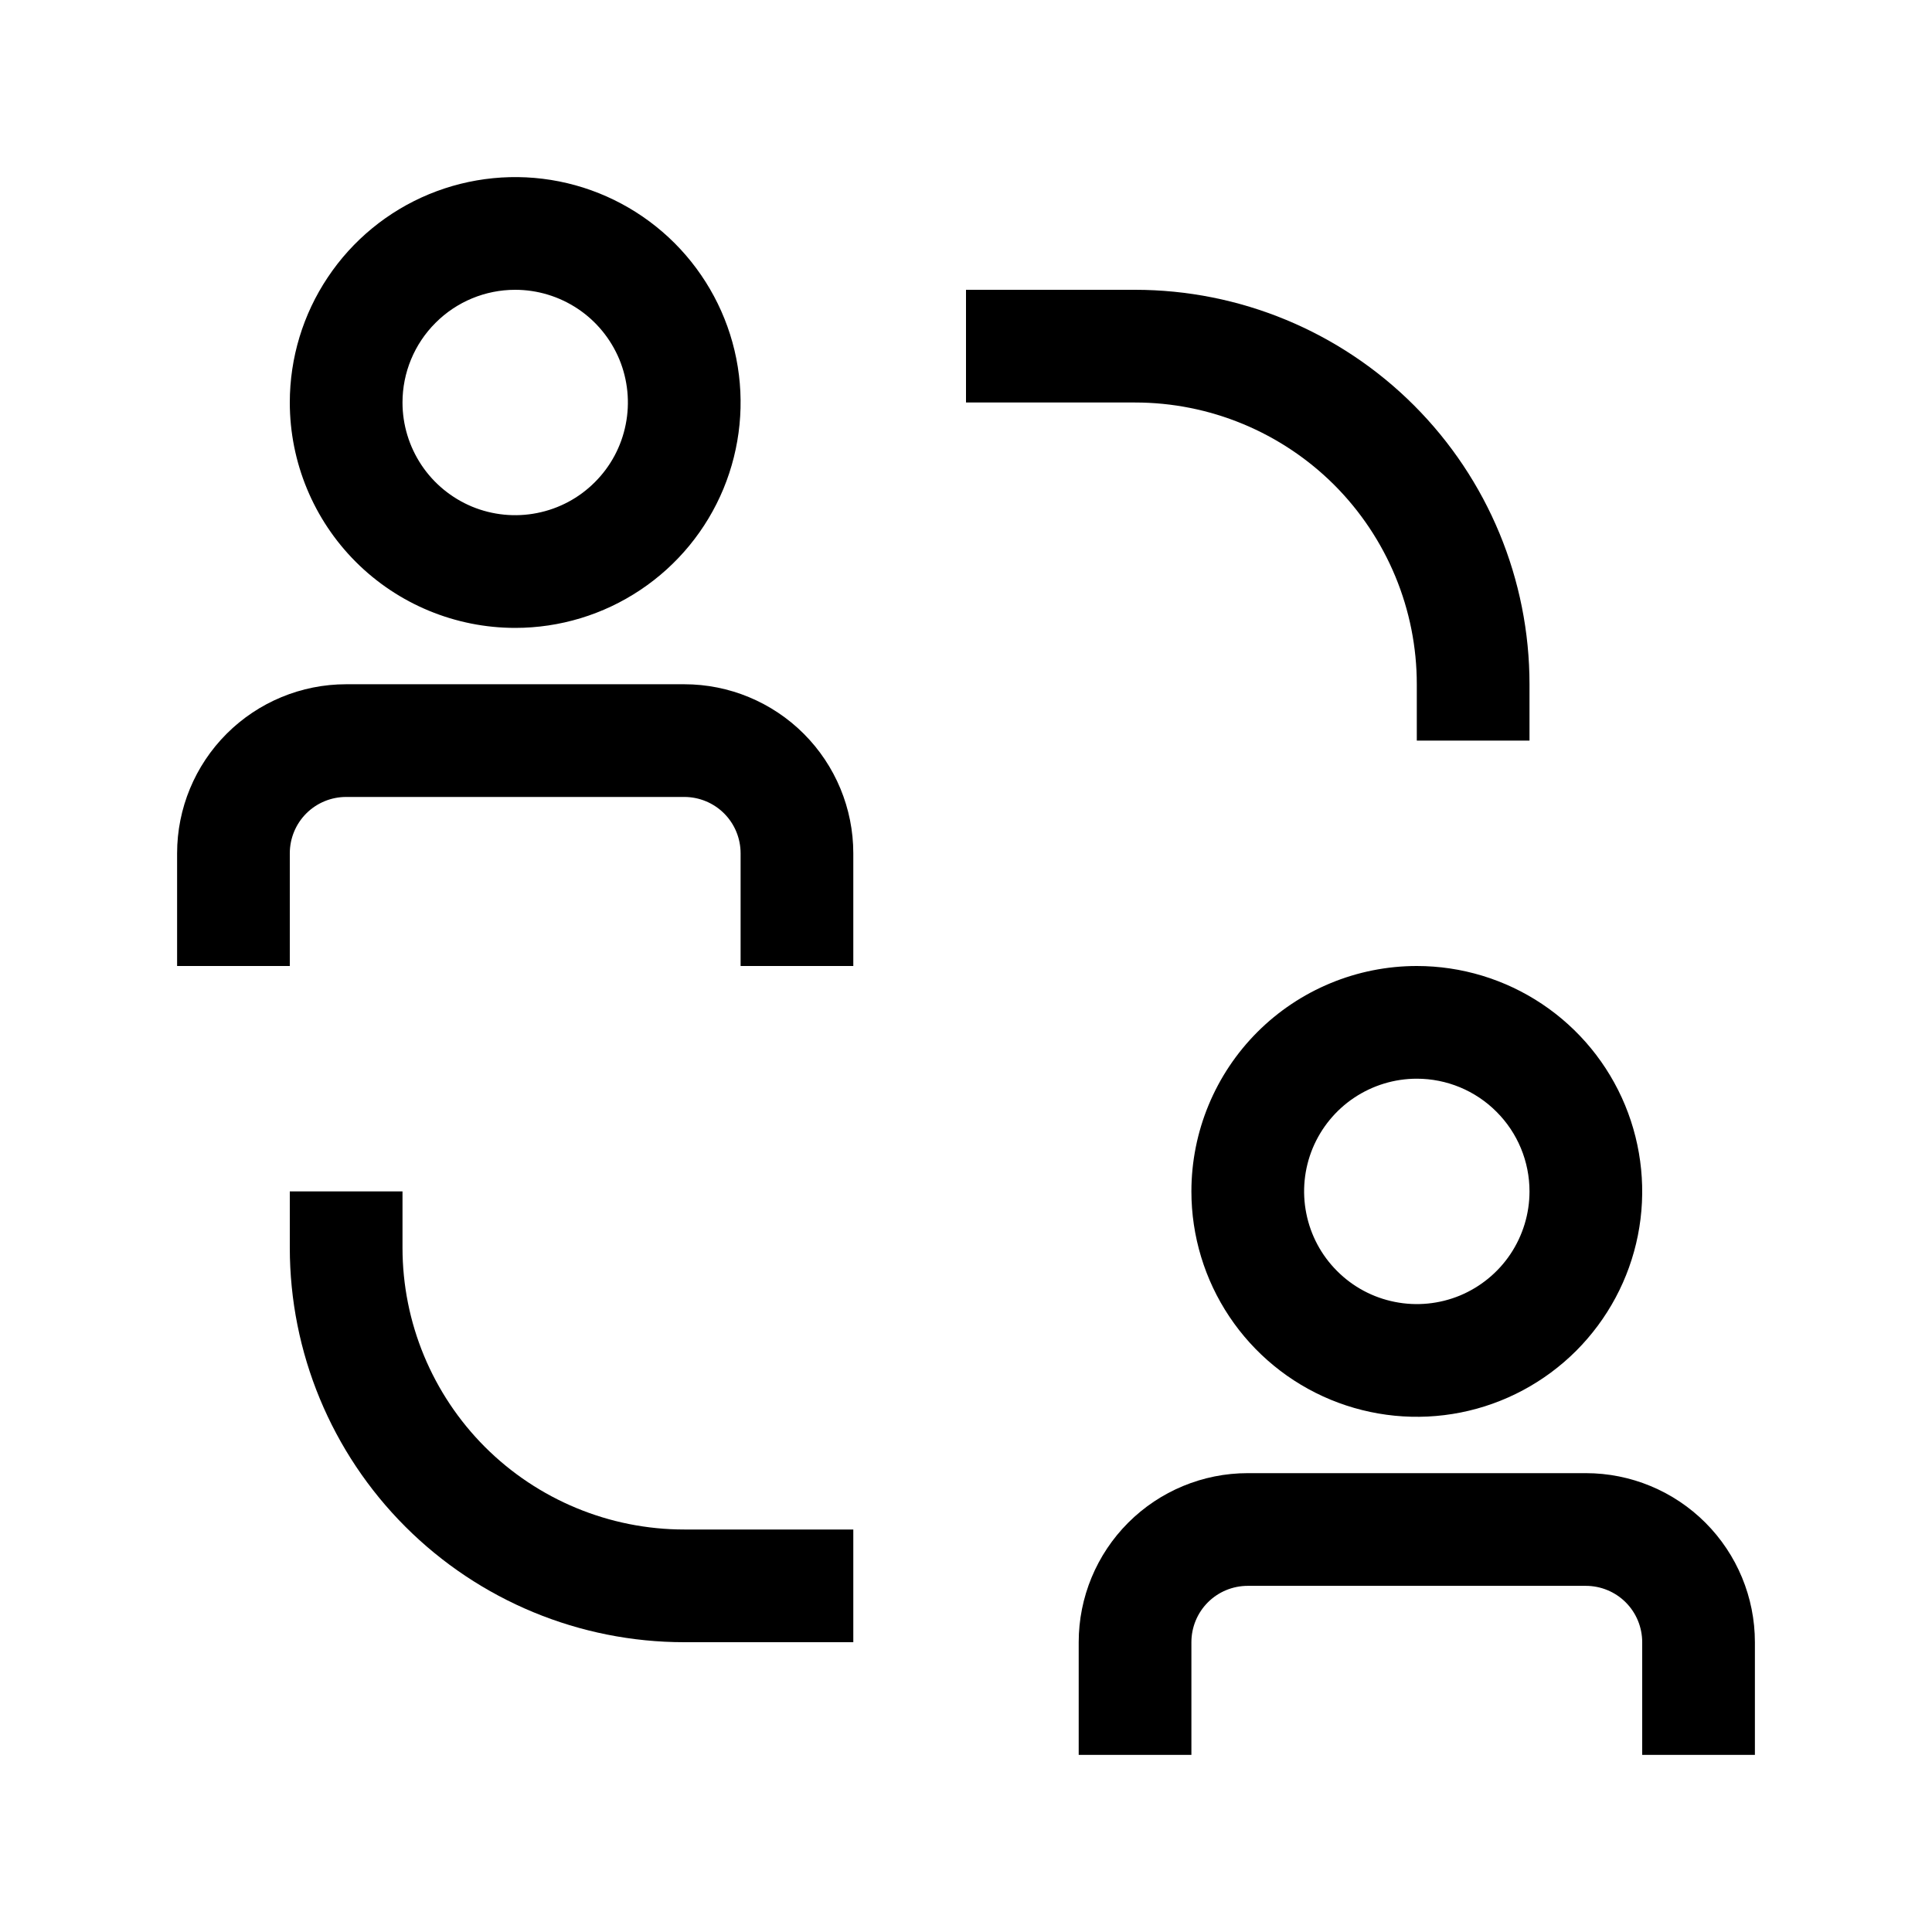 <svg width="30" height="30" viewBox="0 0 30 30" fill="none" xmlns="http://www.w3.org/2000/svg">
<path d="M6.25 19.375V18.5H4.5V19.375C4.5 21 5.145 22.557 6.294 23.706C7.443 24.855 9.001 25.5 10.625 25.5H13.25V23.75H10.625C9.465 23.75 8.352 23.289 7.531 22.469C6.711 21.648 6.25 20.535 6.25 19.375Z" fill="black"/>
<path d="M22 10.625V11.5H23.75V10.625C23.75 9.001 23.105 7.443 21.956 6.294C20.807 5.145 19.25 4.5 17.625 4.5H15V6.25H17.625C18.2 6.25 18.768 6.363 19.299 6.583C19.83 6.803 20.312 7.125 20.719 7.531C21.125 7.938 21.447 8.42 21.667 8.951C21.887 9.482 22 10.05 22 10.625V10.625Z" fill="black"/>
<path d="M10.625 10.625H5.375C4.679 10.625 4.011 10.902 3.519 11.394C3.027 11.886 2.75 12.554 2.75 13.25V15H4.5V13.25C4.5 13.018 4.592 12.795 4.756 12.631C4.92 12.467 5.143 12.375 5.375 12.375H10.625C10.857 12.375 11.08 12.467 11.244 12.631C11.408 12.795 11.5 13.018 11.5 13.25V15H13.25V13.25C13.25 12.554 12.973 11.886 12.481 11.394C11.989 10.902 11.321 10.625 10.625 10.625V10.625Z" fill="black"/>
<path d="M8 9.75C8.692 9.75 9.369 9.545 9.944 9.16C10.52 8.776 10.969 8.229 11.234 7.589C11.498 6.95 11.568 6.246 11.433 5.567C11.298 4.888 10.964 4.265 10.475 3.775C9.985 3.286 9.362 2.952 8.683 2.817C8.004 2.682 7.3 2.752 6.661 3.016C6.021 3.281 5.474 3.73 5.09 4.306C4.705 4.881 4.5 5.558 4.5 6.25C4.5 7.178 4.869 8.069 5.525 8.725C6.181 9.381 7.072 9.75 8 9.75ZM8 4.5C8.346 4.5 8.684 4.603 8.972 4.795C9.26 4.987 9.484 5.261 9.617 5.58C9.749 5.9 9.784 6.252 9.716 6.591C9.649 6.931 9.482 7.243 9.237 7.487C8.993 7.732 8.681 7.899 8.341 7.966C8.002 8.034 7.65 7.999 7.33 7.867C7.011 7.734 6.737 7.51 6.545 7.222C6.353 6.934 6.25 6.596 6.25 6.25C6.25 5.786 6.434 5.341 6.763 5.013C7.091 4.684 7.536 4.5 8 4.5V4.5Z" fill="black"/>
<path d="M24.625 22.875H19.375C18.679 22.875 18.011 23.152 17.519 23.644C17.027 24.136 16.75 24.804 16.75 25.5V27.25H18.5V25.5C18.5 25.268 18.592 25.045 18.756 24.881C18.92 24.717 19.143 24.625 19.375 24.625H24.625C24.857 24.625 25.08 24.717 25.244 24.881C25.408 25.045 25.5 25.268 25.5 25.5V27.25H27.25V25.5C27.25 24.804 26.973 24.136 26.481 23.644C25.989 23.152 25.321 22.875 24.625 22.875Z" fill="black"/>
<path d="M18.5 18.5C18.5 19.192 18.705 19.869 19.09 20.445C19.474 21.02 20.021 21.469 20.661 21.734C21.3 21.998 22.004 22.068 22.683 21.933C23.362 21.798 23.985 21.464 24.475 20.975C24.964 20.485 25.298 19.862 25.433 19.183C25.568 18.504 25.498 17.8 25.234 17.161C24.969 16.521 24.52 15.974 23.945 15.59C23.369 15.205 22.692 15 22 15C21.072 15 20.181 15.369 19.525 16.025C18.869 16.681 18.5 17.572 18.5 18.5ZM23.75 18.5C23.75 18.846 23.647 19.184 23.455 19.472C23.263 19.76 22.989 19.984 22.67 20.117C22.35 20.249 21.998 20.284 21.659 20.216C21.319 20.149 21.007 19.982 20.763 19.737C20.518 19.493 20.351 19.181 20.284 18.841C20.216 18.502 20.251 18.15 20.383 17.83C20.516 17.511 20.74 17.237 21.028 17.045C21.316 16.853 21.654 16.75 22 16.75C22.464 16.75 22.909 16.934 23.237 17.263C23.566 17.591 23.75 18.036 23.75 18.5Z" fill="black"/>
</svg>
